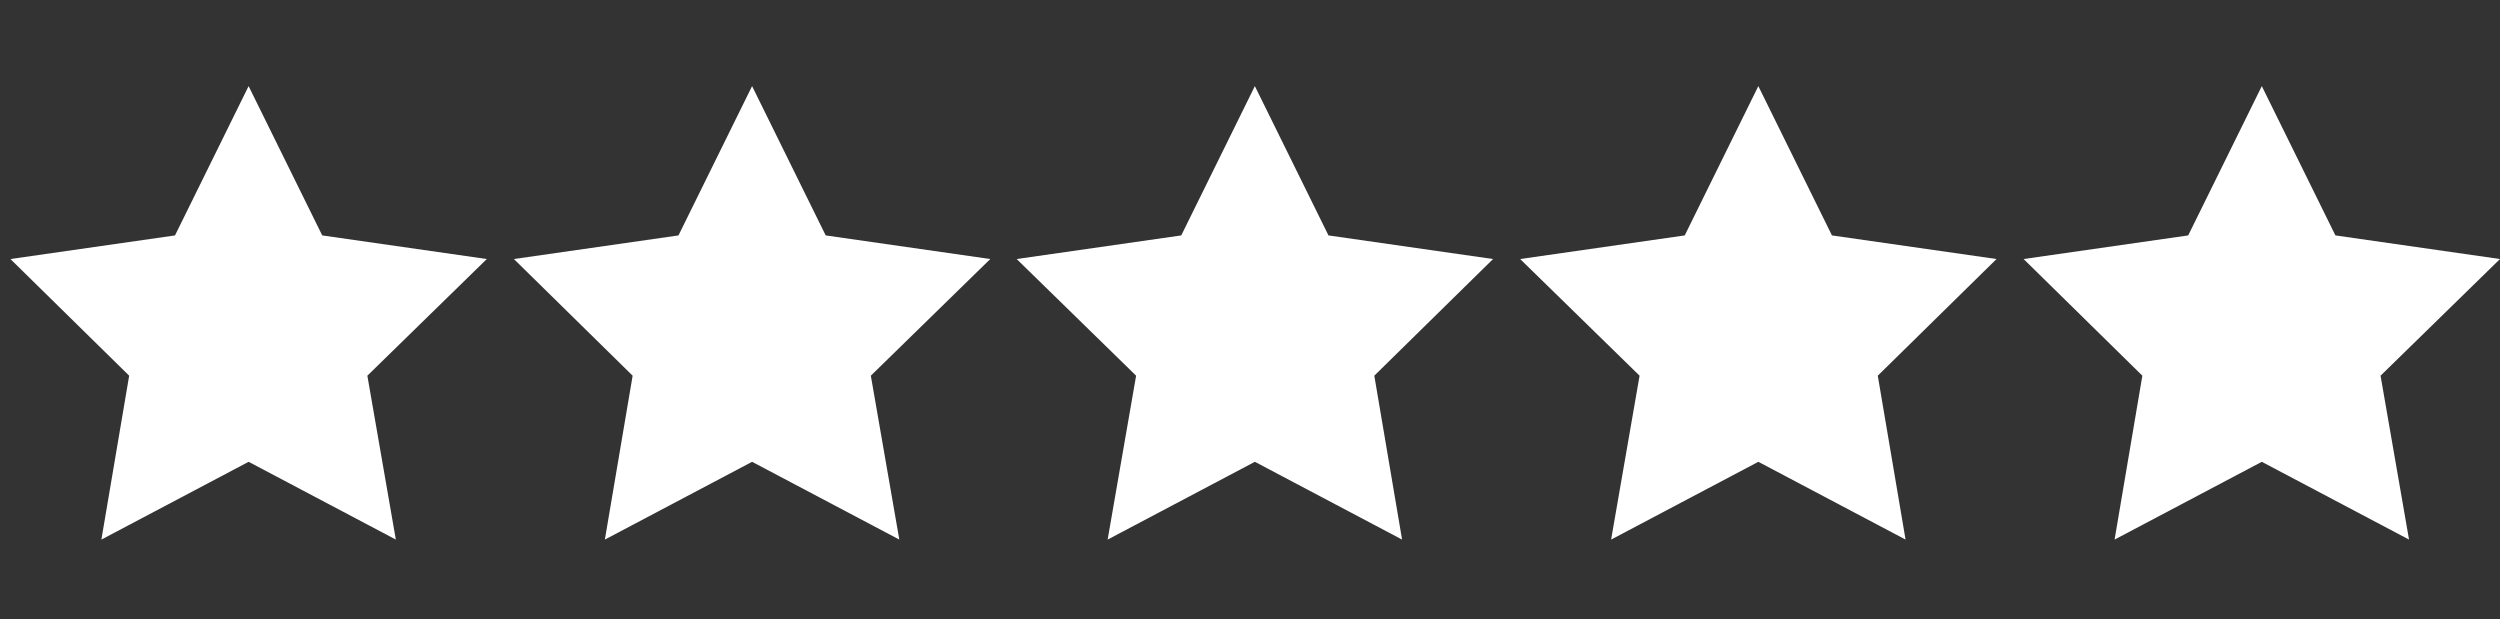 <?xml version="1.0" encoding="utf-8"?>
<!-- Generator: Adobe Illustrator 27.4.0, SVG Export Plug-In . SVG Version: 6.00 Build 0)  -->
<svg version="1.1" id="Layer_1" xmlns="http://www.w3.org/2000/svg" xmlns:xlink="http://www.w3.org/1999/xlink" x="0px" y="0px"
	 viewBox="0 0 360 89.2" style="enable-background:new 0 0 360 89.2;" xml:space="preserve">
<rect x="0" y="0" width="360" height="89.2" fill="#333333" stroke="none"/>
<style type="text/css">
	.st0{fill:#FFFFFF;}
</style>
<g>
	<polygon class="st0" points="35.8,12.4 46.4,33.9 70.1,37.3 52.9,54.1 57,77.7 35.8,66.5 14.6,77.7 18.6,54.1 1.5,37.3 25.2,33.9 	
		"/>
	<polygon class="st0" points="108.3,12.4 118.9,33.9 142.6,37.3 125.4,54.1 129.5,77.7 108.3,66.5 87.1,77.7 91.1,54.1 74,37.3 
		97.7,33.9 	"/>
	<polygon class="st0" points="180.7,12.4 191.3,33.9 215,37.3 197.9,54.1 201.9,77.7 180.7,66.5 159.5,77.7 163.6,54.1 146.4,37.3 
		170.1,33.9 	"/>
	<polygon class="st0" points="253.2,12.4 263.8,33.9 287.5,37.3 270.4,54.1 274.4,77.7 253.2,66.5 232,77.7 236.1,54.1 218.9,37.3 
		242.6,33.9 	"/>
	<polygon class="st0" points="325.7,12.4 336.3,33.9 360,37.3 342.8,54.1 346.9,77.7 325.7,66.5 304.5,77.7 308.5,54.1 291.4,37.3 
		315.1,33.9 	"/>
</g>
</svg>
